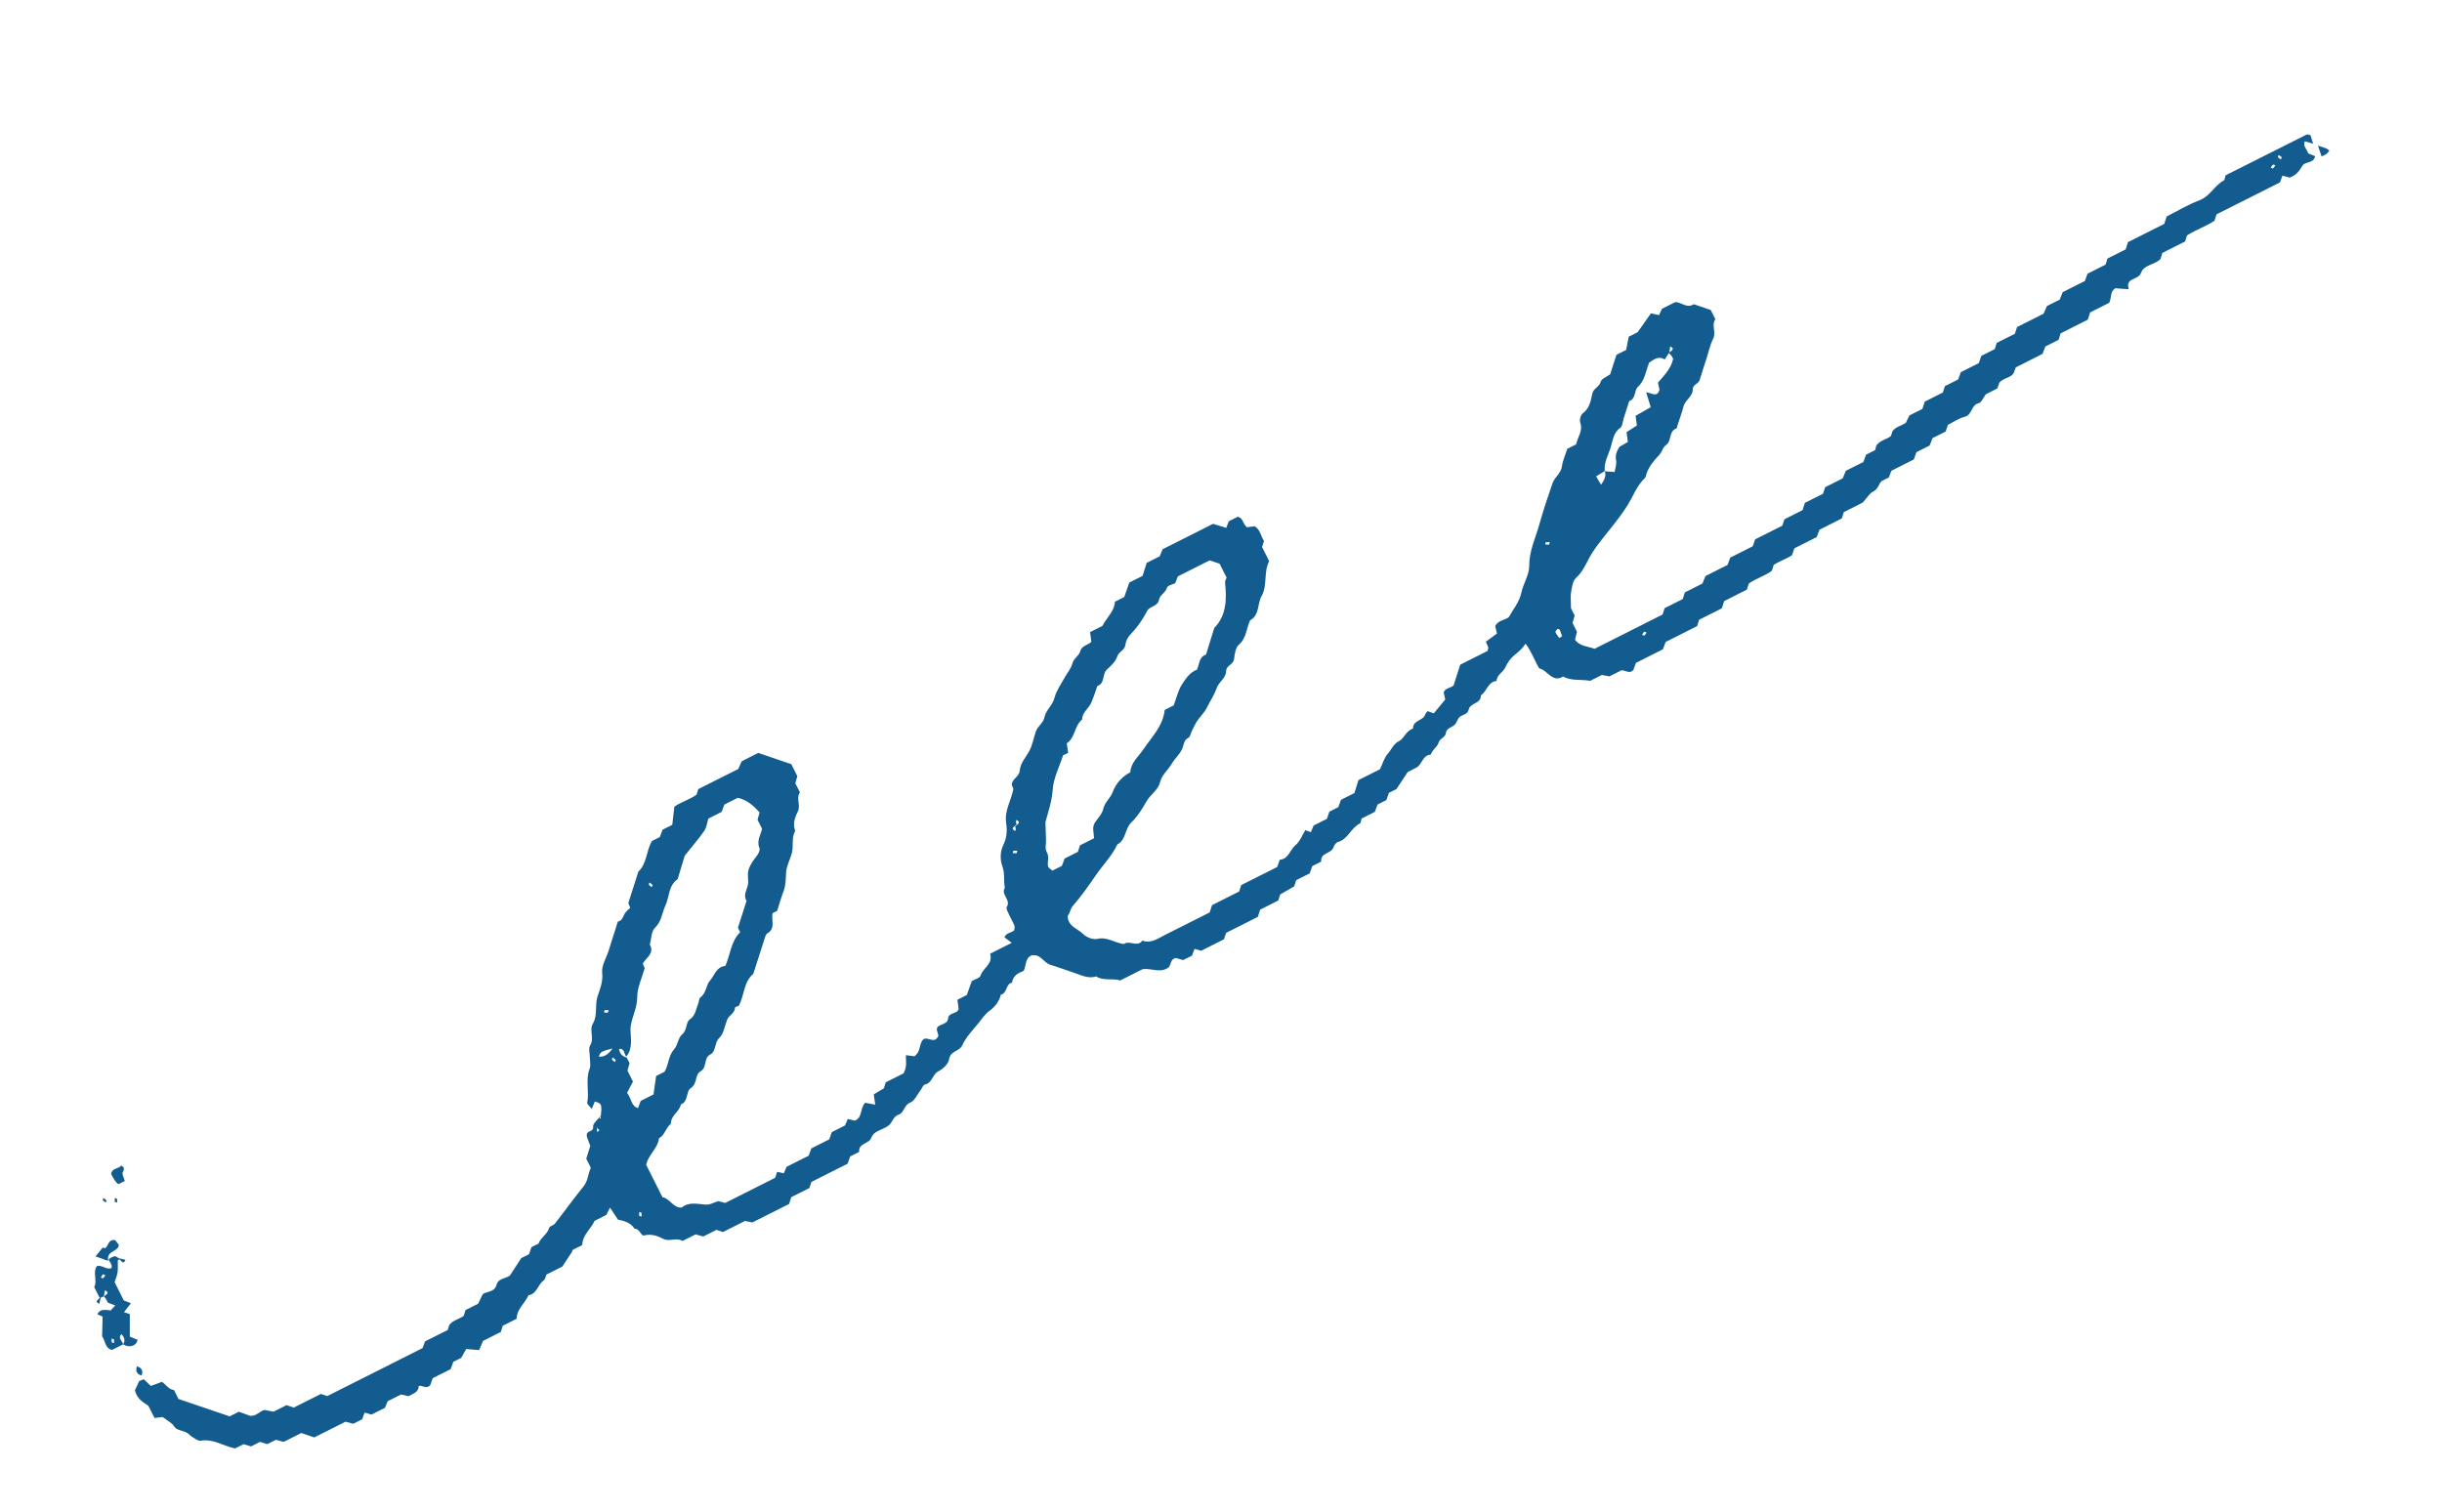 <?xml version="1.0" encoding="UTF-8"?> <svg xmlns="http://www.w3.org/2000/svg" width="457" height="283" viewBox="0 0 457 283" fill="none"> <g clip-path="url(#clip0_303_1003)"> <path d="M112.396 209.42C112.667 206.585 112.676 206.557 111.309 206.152C111.143 206.561 110.976 206.97 110.755 207.547C110.401 207.074 109.842 206.658 109.887 206.379C110.328 204.296 109.532 202.114 110.335 200.058C110.593 199.416 110.386 198.589 110.384 197.846C110.382 197.103 110.101 196.174 110.443 195.653C111.267 194.331 110.212 192.837 110.962 191.553C111.868 190.026 111.296 188.197 111.803 186.569C112.263 185.127 112.882 183.769 112.692 182.05C112.539 180.731 113.456 179.316 113.889 177.958C114.46 176.135 115.049 174.302 115.621 172.479C116.354 172.319 116.548 171.779 116.816 171.156C117.028 170.654 117.585 170.28 117.946 169.889C117.796 169.499 117.675 169.211 117.581 169.026C118.226 166.979 118.862 165.007 119.461 163.147C121.073 161.591 120.928 159.314 121.973 157.415L123.476 156.658C123.661 156.193 123.818 155.765 123.993 155.282L125.812 154.366C125.921 153.427 126.048 152.386 126.202 150.982C127.259 150.17 128.959 149.71 130.35 148.731C130.451 148.424 130.553 148.117 130.682 147.68L138.162 143.914C138.365 143.439 138.559 143.039 138.808 142.471L141.908 140.911C143.898 141.584 145.843 142.257 148.084 143.013L149.215 145.258C149.096 145.668 148.976 146.123 148.838 146.588L149.698 148.296C148.911 149.413 149.918 150.721 149.289 151.922C148.735 152.992 148.329 154.22 148.816 155.51C148.076 156.767 148.536 158.234 148.205 159.564C147.901 160.81 147.208 161.974 147.118 163.228C147.038 164.455 147.078 165.645 146.626 166.826C146.174 168.008 145.825 169.254 145.438 170.473C145.159 170.613 144.881 170.753 144.584 170.903C144.29 172.167 145.196 173.735 143.637 174.66C143.396 174.781 143.248 175.135 143.174 175.404C142.437 177.683 141.7 179.962 140.972 182.26C139.155 183.78 139.32 186.233 138.275 188.224C138.089 188.318 137.569 188.44 137.551 188.589C137.508 189.658 136.421 189.995 136.08 190.842C135.618 192.005 135.446 193.464 134.621 194.229C133.629 195.17 134.098 196.749 132.864 197.393C131.648 198.029 132.378 199.802 131.07 200.53C130.003 201.137 130.556 202.836 129.266 203.649C128.329 204.237 128.883 206.168 127.425 206.693C127.15 208.087 125.526 208.742 125.549 210.313C124.593 211.05 124.43 212.435 123.316 213.042C123.108 214.985 121.28 216.115 120.932 218.011L123.969 224.044C125.355 224.3 125.964 226.064 127.562 226.004C128.851 224.913 130.469 225.308 131.882 225.434C132.96 225.543 133.637 224.993 134.445 224.795C134.929 224.924 135.385 225.044 135.71 225.136L145.065 220.426C145.175 220.045 145.277 219.738 145.433 219.31C145.824 219.392 146.215 219.475 146.689 219.585C146.837 219.231 146.993 218.85 147.197 218.375L151.354 216.282C151.52 215.826 151.686 215.37 151.834 214.924L155.193 213.233C155.359 212.777 155.507 212.33 155.673 211.874L158.141 210.632C158.326 210.166 158.501 209.776 158.649 209.422C159.179 209.551 159.626 209.652 159.97 209.734C161.464 209.145 160.911 207.399 161.912 206.383C162.526 206.493 163.102 206.622 163.79 206.741C163.714 206.174 163.629 205.589 163.515 204.808C164.091 204.472 164.731 204.08 165.399 203.697L165.758 202.562L169.081 200.89C169.811 199.614 169.502 198.537 169.527 197.478C170.094 197.541 170.652 197.633 171.116 197.678C172.267 196.912 171.993 195.584 172.623 194.709C173.428 193.629 174.847 195.66 175.622 193.827C175.585 193.706 175.481 193.27 175.303 192.638C175.393 191.523 177.29 191.964 177.426 190.616C177.525 189.426 179.106 189.84 179.4 188.854C179.315 188.269 179.248 187.674 179.172 187.107L180.936 186.22C181.249 185.317 181.563 184.415 181.858 183.615C182.47 183.26 183.343 183.053 183.491 182.607C183.951 181.118 185.901 180.416 185.282 178.494L189.347 176.448C188.751 176.003 188.369 175.707 187.969 175.42C188.291 174.536 189.268 174.626 189.814 174.095C189.832 173.807 189.933 173.453 189.83 173.203C189.596 172.599 189.251 172.052 188.98 171.467C188.737 170.892 188.205 170.066 188.399 169.759C189.278 168.409 187.212 167.402 188.055 166.163C187.763 164.844 188.103 163.533 187.588 162.141C187.167 160.98 187.116 159.447 187.763 158.144C188.401 156.869 188.517 155.437 188.3 154.081C187.922 151.712 189.236 149.841 189.648 147.656C189.564 147.442 189.461 147.145 189.339 146.857C189.42 145.723 190.757 145.376 190.847 144.167C190.964 142.736 192.011 141.72 192.639 140.519C193.222 139.412 193.441 138.092 193.856 136.882C194.207 135.868 195.246 135.345 195.475 134.183C195.759 132.853 197.002 131.994 197.352 130.562C197.683 129.279 198.516 128.115 199.172 126.924C199.662 126.002 200.431 125.173 200.68 124.187C200.937 123.173 201.902 122.78 202.132 121.943C202.436 120.79 203.533 120.796 204.237 120.116C204.161 119.596 204.094 119.001 204 118.304L206.301 117.146C207.152 115.508 208.552 114.407 208.649 112.613L210.394 111.735C210.707 110.833 211.021 109.93 211.334 109.028L213.821 107.776L214.595 105.339L217.027 104.115C217.211 103.649 217.396 103.231 217.618 102.7L226.935 98.009C227.735 98.258 228.619 98.534 229.493 98.792C229.668 98.355 229.816 97.908 229.945 97.564L231.653 96.704C232.685 96.952 232.521 98.012 233.368 98.679C233.675 98.641 234.241 98.565 234.808 98.489C235.841 99.109 235.947 100.335 236.544 101.245C236.443 101.552 236.342 101.858 236.185 102.379L237.512 105.015C236.421 107.193 237.227 109.579 236.099 111.543C235.276 113.004 235.756 115.112 233.946 116.093C233.244 117.61 233.277 119.432 231.831 120.672C231.219 121.212 231.055 122.412 230.946 123.35C230.809 124.42 229.481 124.507 229.465 125.585C229.441 126.923 228.132 127.559 227.708 128.75C227.256 130.024 226.488 131.179 225.887 132.388C225.361 133.468 224.424 134.242 223.823 135.266C223.527 135.787 223.278 136.355 223.01 136.885C222.797 137.295 222.734 137.908 222.4 138.076C221.731 138.413 221.584 138.999 221.437 139.585C221.079 140.952 219.947 141.801 219.272 142.955C218.597 144.109 217.465 144.958 217.116 146.344C216.748 147.878 215.292 148.681 214.58 149.947C213.766 151.381 212.868 152.833 211.747 153.886C210.458 155.116 210.761 157.197 209.109 158.029C208.084 160.197 206.379 161.893 205.055 163.839C203.722 165.767 202.361 167.731 200.824 169.483C200.249 170.144 200.261 170.906 199.807 171.391C199.831 173.426 201.7 173.765 202.716 174.812C203.303 175.424 204.568 175.904 205.357 175.715C207.224 175.264 208.64 176.506 210.332 176.677C211.352 175.885 212.843 177.368 213.778 176.036C215.481 176.645 216.742 175.591 218.106 174.927C220.918 173.535 223.73 172.096 226.384 170.76L226.817 169.402L231.903 166.841L232.281 165.65L239.018 162.258C239.184 161.802 239.35 161.347 239.498 160.9C241.142 160.793 241.379 159.045 242.418 158.197C243.261 157.516 243.686 156.325 244.278 155.376C244.641 155.496 244.947 155.597 245.32 155.735C245.477 155.354 245.643 154.945 245.837 154.498L248.305 153.255C248.471 152.799 248.637 152.343 248.785 151.897L250.455 151.056C250.621 150.6 250.769 150.154 250.953 149.688L253.459 148.427L254.233 145.99L258.242 143.971C258.769 142.892 259.063 141.767 259.739 141.03C260.425 140.266 260.71 139.262 261.824 138.701C262.771 138.225 263.147 136.709 264.438 136.361C264.369 134.745 266.367 134.925 266.726 133.697C266.8 133.474 267.013 133.297 267.143 133.092L268.324 133.498C268.991 132.697 269.723 131.793 270.464 130.908C270.36 130.472 270.276 130.026 270.172 129.589C270.476 128.715 271.452 128.805 272.027 128.283C272.414 127.065 272.801 125.846 273.262 124.404L278.385 121.825C278.458 121.462 278.541 121.304 278.513 121.156C278.428 120.849 278.27 120.58 278.055 120.107C278.732 119.603 279.446 119.081 280.141 118.568C280.028 118.066 279.925 117.629 279.812 117.174C280.357 116.086 281.621 116.054 282.335 115.532C283.232 113.94 284.335 112.664 284.711 110.916C285.078 109.195 286.189 107.566 286.184 105.893C286.167 103.087 287.35 100.723 288.068 98.174C288.795 95.552 289.661 92.975 290.556 90.407C290.961 89.272 292.13 88.591 292.313 87.243C292.458 86.146 292.957 85.104 293.307 83.997L294.959 83.165C295.225 81.798 296.281 80.661 295.729 79.102C295.551 78.61 295.808 77.642 296.216 77.344C297.487 76.402 297.706 74.989 297.99 73.659C298.22 72.636 299.288 72.447 299.555 71.452C299.702 70.866 300.677 70.538 301.335 70.044L302.505 66.407L304.324 65.491C304.48 64.691 304.654 63.743 304.801 63.017L306.471 62.176C307.406 60.845 308.165 59.765 308.952 58.647C309.473 58.757 309.919 58.858 310.486 58.968C310.625 58.643 310.791 58.28 311.013 57.796L313.519 56.534C314.615 56.541 315.706 57.783 316.977 56.934L320.149 58.012C320.439 58.588 320.728 59.163 321.018 59.738C320.231 60.856 321.211 62.154 320.61 63.364C319.991 64.63 319.697 66.08 319.246 67.448C318.859 68.666 318.444 69.875 318.085 71.103C317.873 71.884 316.767 71.906 316.78 72.9C316.783 74.248 315.363 74.847 315.05 76.074C314.738 77.302 314.277 78.511 313.89 79.73C313.844 79.869 313.835 80.129 313.742 80.176C312.257 80.692 312.838 82.539 311.873 83.211C311.15 83.715 311.096 84.486 310.587 85.045C309.484 86.275 308.354 87.496 307.977 89.198C307.922 89.458 307.625 89.654 307.431 89.868C306.208 91.228 305.581 92.94 304.646 94.457C303.647 96.077 302.452 97.586 301.258 99.095C300.156 100.464 299.035 101.843 298.072 103.304C297.017 104.906 296.437 106.803 294.935 108.164C294.324 108.705 294.178 109.895 294.013 110.816C293.867 111.68 294 112.591 293.994 113.827L294.685 115.2C294.547 115.665 294.428 116.121 294.29 116.586L295.121 118.238C294.983 118.749 294.882 119.196 294.754 119.726C295.687 121.024 297.229 120.946 298.401 121.426L311.134 115.015C311.254 114.652 311.355 114.345 311.512 113.825L314.909 112.114L315.305 110.868L318.59 109.214C318.775 108.749 318.959 108.33 319.162 107.809L323.302 105.725C323.486 105.26 323.643 104.832 323.818 104.348L328.013 102.236C328.114 101.929 328.216 101.623 328.326 101.334C328.391 101.185 328.4 100.971 328.511 100.915C330.2 100.065 331.889 99.215 333.56 98.374C333.661 98.02 333.762 97.713 333.937 97.183L337.334 95.473L337.767 94.115L341.164 92.405C341.339 91.874 341.44 91.568 341.569 91.177L344.855 89.523C345.039 89.058 345.214 88.62 345.427 88.118L348.712 86.464C348.878 86.008 349.044 85.552 349.229 85.087L350.918 84.237C350.982 83.948 351.065 83.651 351.138 83.381C351.823 82.385 353.022 82.27 353.875 81.608C353.976 81.301 354.078 80.994 354.161 80.696C354.753 79.886 355.729 79.744 356.656 79.137C356.786 78.886 356.97 78.467 357.331 77.751L359.762 76.526C359.937 75.996 360.039 75.689 360.195 75.168L363.592 73.458C363.767 72.928 363.869 72.621 363.97 72.268L366.457 71.016C366.623 70.56 366.789 70.104 366.955 69.648L370.315 67.957C370.481 67.501 370.628 67.054 370.794 66.599L373.3 65.337C373.41 65.002 373.512 64.695 373.668 64.174L377.065 62.464C377.24 61.934 377.341 61.627 377.48 61.208L382.435 58.713C382.639 58.239 382.823 57.82 383.063 57.28L385.458 56.075C385.642 55.61 385.818 55.172 386.011 54.679L390.169 52.586C390.335 52.13 390.501 51.674 390.667 51.219L394.045 49.518C394.128 49.22 394.229 48.913 394.386 48.392L397.801 46.673L398.234 45.315L405.028 41.895C405.203 41.364 405.304 41.057 405.47 40.509C407.419 39.528 409.451 38.295 411.642 37.471C413.61 36.713 414.413 34.703 416.157 33.779C416.361 33.676 416.369 33.183 416.489 32.82C421.519 30.288 426.605 27.727 431.691 25.167C431.802 25.111 431.988 25.203 432.379 25.286C432.519 25.704 432.669 26.233 432.885 26.892C432.206 26.699 431.769 26.57 431.332 26.441C430.916 27.372 431.754 27.927 431.961 28.707C432.37 28.873 432.807 29.049 433.244 29.224C433.016 30.665 431.342 30.112 430.806 31.127C430.288 32.039 429.649 32.849 428.469 33.233C428.088 33.123 427.632 33.003 427.149 32.874C427.001 33.275 426.844 33.703 426.669 34.14C422.734 36.121 418.762 38.121 414.809 40.111C414.707 40.418 414.606 40.725 414.431 41.302C412.947 42.328 410.988 42.965 409.281 44.057C409.179 44.364 409.078 44.672 408.921 45.192L404.671 47.332C404.496 47.862 404.394 48.169 404.312 48.467C403.283 49.613 401.248 49.451 400.657 51.098C400.15 52.493 397.648 51.915 398.389 54.125C397.236 54.053 396.493 54.009 395.879 53.946C394.784 54.59 395.234 55.806 394.697 56.681L391.152 58.466L390.719 59.824L385.633 62.385L385.246 63.603L382.778 64.846C382.593 65.311 382.436 65.739 382.243 66.232L377.231 68.755C377.111 69.072 377.01 69.379 376.862 69.779C376.326 70.747 375.006 70.667 374.172 71.598C374.089 71.849 373.914 72.287 373.776 72.705L371.641 73.78C371.197 74.376 370.818 75.334 370.28 75.466C368.84 75.795 369.115 77.634 367.712 77.992C366.533 78.283 365.475 79.048 364.529 79.524C364.345 80.082 364.243 80.389 364.123 80.752L361.655 81.995C361.47 82.46 361.313 82.888 361.12 83.381L358.651 84.624C358.485 85.08 358.319 85.536 358.153 85.992L353.958 88.104C353.774 88.569 353.626 89.015 353.478 89.369C352.866 89.724 352.077 89.912 351.846 90.377C351.485 91.094 351.189 91.708 350.401 92.082C349.918 92.325 349.613 92.92 348.584 94.066L345.058 95.842L344.68 97.032L340.504 99.135C340.319 99.6 340.163 100.028 339.987 100.512L335.811 102.614C335.691 102.931 335.59 103.238 335.35 103.917C334.469 104.523 333.132 104.964 331.944 105.701L331.594 106.808C330.361 107.778 328.652 108.22 327.27 109.218C327.169 109.525 327.067 109.832 326.911 110.353L322.66 112.493L322.227 113.851L317.977 115.991C317.802 116.521 317.7 116.828 317.599 117.181L311.715 120.144C311.549 120.599 311.374 121.037 311.199 121.52L306.15 124.062C305.984 124.518 305.818 124.974 305.661 125.402C304.939 126.184 304.184 125.424 303.45 125.445C302.744 125.8 302.039 126.155 301.185 126.585C300.878 126.53 300.441 126.448 299.772 126.32L297.6 127.413C295.815 127.102 294.097 127.478 292.524 126.618C290.492 127.851 289.612 125.409 288.059 125.097C287.153 123.622 286.628 121.932 285.5 120.476C284.852 121.454 284.091 122.069 283.312 122.694C282.719 123.179 282.099 124.027 281.766 124.799C281.351 125.822 280.116 126.235 280.073 127.443C278.428 127.596 278.275 129.418 277.125 130.137C277.195 131.754 275.112 131.499 274.846 132.82C274.654 133.777 273.641 133.706 273.112 134.228C272.714 134.638 272.586 135.354 272.159 135.708C271.584 136.184 270.692 136.26 270.565 137.255C270.456 138.055 269.452 138.141 269.204 139.034C268.983 139.797 268.018 140.329 267.751 141.231C266.236 141.319 266.157 143.011 265.137 143.618C264.599 143.935 264.005 144.188 263.466 144.459C262.809 145.464 262.143 146.451 261.338 147.671L259.927 148.381C259.761 148.837 259.595 149.293 259.448 149.739L257.796 150.571C257.63 151.027 257.464 151.483 257.298 151.938L254.81 153.191C254.709 153.544 254.692 154.018 254.488 154.121C252.817 154.915 252.293 157.064 250.39 157.58C250.046 157.683 249.685 158.167 249.556 158.558C249.169 159.823 247.059 159.513 247.259 161.25L245.588 162.091C245.422 162.547 245.256 163.003 245.09 163.459L242.566 164.73C242.464 165.037 242.363 165.344 242.197 165.892C241.436 166.322 240.499 166.864 239.581 167.396C239.479 167.703 239.378 168.01 239.221 168.531L235.825 170.241C235.65 170.771 235.548 171.078 235.392 171.599L229.452 174.589C229.277 175.119 229.176 175.426 229.056 175.789L224.787 177.939C224.433 177.837 223.996 177.708 223.541 177.589C223.393 177.989 223.218 178.426 223.079 178.845L221.409 179.686C220.925 179.557 220.479 179.41 220.097 179.299C218.973 179.423 219.218 180.556 218.68 181.059C217.159 182.197 215.447 181.152 213.839 181.38L209.663 183.482C208.138 183.04 206.522 183.621 205.126 182.742C203.687 183.211 202.412 182.526 201.1 182.093C199.593 181.596 198.095 181.024 196.561 180.563C195.268 180.167 194.659 178.357 192.95 178.845C191.781 179.433 192.073 180.752 191.573 181.701C190.543 182.104 189.578 182.59 189.395 183.891C188.179 184.155 188.518 185.892 187.301 186.156C187.017 187.392 186.174 188.445 185.321 189.061C184.393 189.714 183.856 190.542 183.217 191.353C182.115 192.722 180.818 194.026 180.097 195.599C179.534 196.837 177.87 196.627 177.623 198.217C177.495 199.073 176.504 200.061 175.641 200.472C174.471 201.061 174.485 202.705 173.064 202.979C172.748 203.045 172.555 203.677 172.286 204.022C171.647 204.832 171.177 206.023 170.341 206.351C169.153 206.809 169.213 208.268 168.191 208.596C167.151 208.934 167.052 209.984 166.403 210.544C165.708 211.15 164.714 211.394 163.916 211.889C163.564 212.113 163.202 212.504 163.073 212.895C162.677 214.141 160.613 213.877 160.794 215.578L159.105 216.428C158.939 216.884 158.773 217.34 158.626 217.786L151.851 221.197L151.473 222.341L148.077 224.051L147.671 225.326L140.804 228.783C140.646 228.746 140.181 228.655 139.427 228.499L135.288 230.583C134.758 230.408 134.451 230.306 134.079 230.168L131.61 231.411C131.127 231.282 130.69 231.153 130.178 231.015L127.71 232.258C126.564 231.508 125.303 232.469 124.103 231.84C123.032 231.286 121.87 230.871 120.532 231.218C119.956 231.369 119.711 229.91 118.763 229.969C118.016 228.809 116.807 228.487 115.645 228.258C115.178 227.562 114.758 226.913 114.161 226.004C113.912 226.525 113.745 226.841 113.477 227.372L111.287 228.475C110.483 230.112 108.999 231.185 108.967 233.016L108.057 233.474C107.779 233.614 107.473 233.745 107.204 233.904C107.092 233.96 107.102 234.211 107.019 234.323C106.454 235.189 105.871 236.064 105.242 237.032L102.254 238.537C102.124 238.834 102.061 239.401 101.755 239.625C100.651 240.39 100.498 242.166 98.9 242.412C98.245 243.929 96.705 244.983 96.691 246.804L94.093 248.113L93.724 249.275L90.402 250.948C90.106 251.655 89.922 252.074 89.663 252.67C88.938 252.616 88.204 252.543 87.237 252.472C86.987 252.9 86.71 253.412 86.322 254.119L84.837 254.867C84.671 255.323 84.505 255.779 84.339 256.234L80.979 257.926C80.813 258.382 80.666 258.828 80.518 259.228C79.823 260.02 79.068 259.26 78.372 259.355C78.356 260.572 77.335 260.808 76.444 261.303C76.072 261.211 75.626 261.11 75.049 260.981L72.543 262.243C72.414 262.54 72.257 262.968 72.045 263.471L69.521 264.742C69.139 264.631 68.674 264.493 68.237 264.364C68.08 264.792 67.933 265.239 67.776 265.62L66.105 266.461C65.594 266.323 65.138 266.204 64.654 266.075L58.808 269.018L56.389 268.189L53.085 269.852C52.602 269.723 52.146 269.604 51.635 269.466L50.02 270.279C49.555 270.141 49.09 270.003 48.643 269.855L46.973 270.696C46.508 270.558 46.042 270.42 45.578 270.282L44 271.076C41.778 270.636 39.896 269.21 37.574 269.635C37.082 269.72 36.448 269.201 35.918 268.887C35.545 268.655 35.256 268.266 34.856 268.072C34.279 267.804 33.61 267.722 33.061 267.417C32.698 267.204 32.483 266.731 32.147 266.434C31.7 266.055 31.197 265.749 30.434 265.203C30.211 265.222 29.625 265.308 28.919 265.384L27.779 263.119C26.718 262.351 25.694 261.889 25.244 260.208C25.382 259.929 25.705 259.231 26.047 258.478C26.251 258.375 26.549 258.272 26.92 258.131C27.32 258.511 27.758 258.919 28.224 259.382C28.911 259.129 29.617 258.867 30.304 258.614C31.077 259.133 31.553 260.033 32.566 260.151L33.407 261.821L42.98 265.075L44.706 264.206C45.422 264.474 46.185 264.741 46.762 264.963C47.98 265.117 48.553 264.084 49.519 263.877C49.956 263.96 50.411 264.033 51.192 264.198L53.624 262.974L54.973 263.434L60.058 260.874C60.589 261.049 60.896 261.15 61.24 261.28L79.077 252.299C79.215 251.927 79.372 251.499 79.557 251.034L83.807 248.894C83.871 248.606 83.973 248.299 84.046 248.029C84.731 247.033 85.93 246.918 86.783 246.256C86.884 245.949 86.986 245.642 87.124 245.177L89.481 243.99C89.712 243.525 89.906 243.125 90.276 242.334C90.729 241.617 92.505 242.002 92.91 240.495C93.25 239.184 94.663 239.31 95.433 238.713C96.127 237.643 96.775 236.665 97.543 235.464L98.99 234.735C99.156 234.279 99.304 233.833 99.461 233.405L100.779 232.742C101.184 231.607 102.41 231.036 102.769 229.809C102.87 229.455 103.567 229.36 103.835 229.016C105.65 226.706 107.354 224.313 109.206 222.031C110.058 220.997 110.027 219.687 110.572 218.551L109.712 216.844L110.467 214.462C110.233 213.813 109.962 213.088 109.85 212.819C109.511 211.361 111.158 212.044 110.996 210.846C110.93 210.298 111.774 209.663 112.19 209.058C112.598 208.481 113.033 207.913 112.182 209.225C111.436 211.672 111.716 212.368 112.169 211.419C111.844 211.327 111.499 211.244 112.182 209.225L112.396 209.42ZM189.919 154.709C190.475 154.196 191.171 153.915 190.213 153.444C190.13 153.788 190.056 154.104 190.298 154.261C189.742 154.774 189.046 155.055 190.005 155.526C190.087 155.182 190.161 154.866 189.919 154.709ZM312.485 65.803C312.17 66.287 311.856 66.771 311.55 67.274C310.405 66.571 309.534 67.242 308.634 67.858C307.988 69.393 307.872 71.15 306.509 72.418C305.795 73.079 306.181 74.63 304.89 75.071L303.867 78.261C303.683 78.866 303.658 79.74 303.25 80.038C301.942 80.952 301.834 82.403 301.438 83.695C300.996 85.174 300.126 86.543 300.317 88.169C299.816 88.467 299.352 88.748 298.693 89.149C299.039 89.743 299.309 90.188 299.627 90.726C300.238 89.814 300.626 89.106 300.335 88.206C300.912 88.241 301.488 88.277 302.167 88.331C302.276 87.624 302.581 86.843 302.43 86.127C302.232 85.087 302.63 84.352 303.055 83.626C303.63 83.29 304.178 82.991 304.642 82.711C304.537 81.995 304.48 81.419 304.395 80.88C305.091 80.414 305.721 80.003 306.324 79.63C306.239 78.952 306.154 78.367 306.087 77.818C307.099 77.239 308.026 76.726 308.926 76.203C308.626 75.191 308.354 74.327 308.064 73.426C309.077 73.498 310.111 74.489 310.562 72.936C310.459 72.5 310.374 72.054 310.271 71.617C311.429 70.267 312.717 68.99 313.121 67.158C312.906 66.731 312.691 66.304 312.281 66.091C312.837 65.579 313.534 65.298 312.575 64.827C312.492 65.171 312.419 65.487 312.466 65.859L312.485 65.803ZM117.177 197.706C116.749 197.224 116.913 196.164 115.845 196.307C115.983 197.199 116.462 197.733 117.28 197.911L117.822 198.987C117.684 199.452 117.565 199.908 117.426 200.373L118.454 202.415C118.131 203.02 117.696 203.866 117.354 204.527C118.222 205.649 118.105 207.034 119.397 207.384C119.563 206.928 119.72 206.5 119.905 206.035L122.299 204.83C122.427 203.974 122.618 202.552 122.791 201.371L124.369 200.577C125.137 199.283 125.058 197.601 126.16 196.371C126.846 195.607 126.907 194.204 127.649 193.598C128.65 192.768 128.312 191.31 129.091 190.778C130.186 190.04 130.192 188.944 130.617 187.985C130.811 187.539 130.781 186.879 131.087 186.655C132.191 185.844 132.121 184.366 132.863 183.528C133.724 182.559 134.063 180.922 135.736 180.778C136.687 178.694 136.755 176.194 138.516 174.469L138.095 173.634C138.639 171.941 139.173 170.276 139.708 168.611C139.026 167.489 139.813 166.511 139.987 165.469C140.124 164.586 139.787 163.732 140.091 162.765C140.432 161.686 141.071 160.922 141.71 160.065C141.969 159.702 142.274 159.06 142.134 158.735C141.545 157.38 142.35 156.299 142.616 155.118L141.766 153.429C141.895 152.946 142.024 152.509 142.143 152.053C141.006 150.764 139.757 149.671 138.065 149.313L135.559 150.575C135.384 151.059 135.209 151.496 135.043 151.952L132.574 153.195C132.307 154.004 132.235 154.878 131.8 155.492C130.809 156.945 129.633 158.258 128.142 160.149C127.829 161.191 127.322 162.865 126.816 164.539C125.063 165.724 125.301 167.861 124.506 169.518C123.869 170.886 123.827 172.466 122.547 173.668C121.871 174.311 121.903 175.714 121.617 176.765C122.533 178.491 120.899 179.221 120.298 180.338C120.42 180.625 120.542 180.913 120.645 181.21C120.138 183.024 119.242 184.848 119.247 186.66C119.244 188.825 118.105 190.539 117.981 192.556C118.014 194.284 118.483 196.095 117.252 197.669L117.177 197.706ZM198.934 141.375C198.261 143.506 197.152 145.6 197.009 147.765C196.848 150.173 196.036 152.303 195.641 153.875C195.701 155.427 195.732 156.319 195.753 157.192C195.773 157.927 195.534 158.838 195.861 159.395C196.43 160.341 195.977 161.197 196.119 162.08C196.176 162.423 196.688 162.701 196.949 162.942L198.712 162.054C198.906 161.561 199.081 161.124 199.247 160.668L201.716 159.425L202.103 158.206L204.738 156.879C204.708 155.801 204.333 154.873 204.87 153.998C205.425 153.114 206.232 152.452 206.489 151.299C206.764 150.136 207.822 149.371 208.264 148.171C208.799 146.692 209.948 145.369 211.526 144.528C211.614 142.762 212.995 141.671 213.921 140.321C215.513 137.937 217.654 135.906 217.961 132.866L219.651 132.015C220.167 130.639 220.479 129.179 221.229 128.033C221.941 126.953 222.728 125.79 223.991 125.34C224.499 124.316 224.3 122.997 225.702 122.501C226.199 120.901 226.706 119.227 227.231 117.543C229.576 115.13 229.567 112.109 229.261 109.006C229.233 108.718 229.445 108.402 229.547 108.095L228.239 105.496C227.652 105.303 227.039 105.1 226.369 104.879L220.429 107.869C220.3 108.213 220.143 108.641 219.931 109.143C219.43 109.396 218.51 109.556 218.4 109.984C218.114 110.942 217.065 111.354 216.91 112.2C216.672 113.576 215.203 113.339 214.658 114.381C213.863 115.945 212.817 117.425 211.593 118.692C210.982 119.326 210.696 120.005 210.605 120.702C210.459 121.753 209.344 121.942 209.049 122.928C208.764 123.839 207.902 124.622 207.151 125.303C206.215 126.17 206.833 127.906 205.356 128.393C204.997 129.435 204.665 130.486 204.222 131.501C203.751 132.598 202.517 133.29 202.511 134.665C201.046 135.821 201.229 138.079 199.634 139.115C199.728 139.766 199.814 140.351 199.899 140.89L198.952 141.366L198.934 141.375ZM114.636 196.217C112.426 196.818 112.426 196.818 112.057 197.748C113.033 197.839 113.775 197.418 114.636 196.217ZM291.816 119.39C292.002 119.297 292.159 119.194 292.336 119.082C292.195 118.664 292.082 118.256 291.886 117.866C291.839 117.773 291.533 117.672 291.468 117.728C291.291 117.886 291.023 118.184 291.088 118.314C291.257 118.695 291.546 119.038 291.798 119.4L291.816 119.39ZM119.602 227.522C119.769 227.578 119.909 227.624 120.058 227.688C120.057 227.456 120.094 227.205 120.028 226.982C119.991 226.908 119.767 226.881 119.628 226.834C119.629 227.067 119.611 227.308 119.611 227.541L119.602 227.522ZM121.548 165.167C121.502 165.307 121.372 165.512 121.428 165.577C121.568 165.762 121.792 165.882 121.978 166.021C122.024 165.882 122.154 165.677 122.098 165.612C121.958 165.426 121.734 165.306 121.548 165.167ZM427.009 29.409C426.823 29.27 426.618 29.14 426.432 29.001C426.386 29.141 426.256 29.346 426.312 29.41C426.452 29.596 426.675 29.716 426.862 29.855C426.908 29.715 426.954 29.576 427 29.39L427.009 29.409ZM425.805 30.945C425.666 30.899 425.461 30.77 425.387 30.807C425.201 30.947 425.081 31.17 424.951 31.375C425.091 31.421 425.296 31.551 425.37 31.513C425.555 31.373 425.676 31.15 425.805 30.945ZM113.753 189.519C113.809 189.352 113.855 189.212 113.891 189.054C113.659 189.055 113.408 189.018 113.176 189.065C113.102 189.103 113.074 189.326 113.038 189.484C113.279 189.502 113.512 189.501 113.735 189.528L113.753 189.519ZM289.89 101.933C289.946 101.766 289.992 101.626 290.029 101.468C289.796 101.469 289.545 101.432 289.313 101.479C289.239 101.517 289.211 101.74 289.175 101.898C289.416 101.916 289.649 101.915 289.872 101.942L289.89 101.933ZM190.239 159.689C190.294 159.522 190.341 159.382 190.377 159.224C190.145 159.225 189.894 159.188 189.662 159.235C189.587 159.273 189.56 159.496 189.523 159.654C189.765 159.672 189.997 159.671 190.221 159.698L190.239 159.689ZM114.65 197.909C114.604 198.048 114.474 198.253 114.53 198.318C114.67 198.503 114.894 198.623 115.08 198.762C115.126 198.623 115.256 198.418 115.2 198.353C115.06 198.168 114.836 198.047 114.65 197.909ZM307.677 118.222C307.538 118.408 307.408 118.613 307.297 118.808C307.437 118.854 307.642 118.984 307.716 118.946C307.901 118.807 308.022 118.583 308.151 118.378C308.012 118.332 307.872 118.286 307.695 118.212L307.677 118.222Z" fill="#135C90"></path> <path d="M18.681 242.969L17.634 240.89C18.263 239.643 17.302 238.196 18.107 236.977C19.072 236.63 19.865 237.697 20.849 237.341C21.108 236.652 20.493 236.217 20.324 235.651C20.714 235.455 21.085 235.128 21.475 235.118C21.791 235.098 22.136 235.46 22.453 235.673C22.304 235.748 22.053 235.804 22.044 235.878C22.018 236.613 22.095 237.365 22.004 238.109C21.922 238.732 21.635 239.318 21.442 239.951L23.171 243.384C23.58 243.55 24.008 243.707 24.501 243.901C24.066 244.469 23.64 245.009 23.205 245.577C23.596 245.707 23.902 245.808 24.293 245.937C24.297 247.331 24.301 248.771 24.296 250.147C24.882 250.387 25.319 250.562 25.738 250.747C25.592 251.89 24.19 252.34 23.045 251.591C23.452 250.952 23.342 250.317 22.714 249.687C21.964 250.46 22.932 250.95 23.045 251.591C22.358 251.937 21.653 252.292 20.948 252.647C19.627 252.334 19.735 250.931 19.11 250.105C19.143 248.925 19.177 247.745 19.202 246.406C18.96 246.296 18.597 246.129 18.215 245.972C18.668 245.163 19.151 245.013 20.695 245.259C20.954 244.989 21.26 244.672 21.575 244.327C21.054 244.124 20.626 243.968 20.189 243.792C19.974 243.365 19.759 242.938 19.461 242.623C19.924 242.204 20.611 241.951 19.653 241.48C19.57 241.824 19.497 242.14 19.461 242.623C19.266 242.652 18.987 242.792 18.709 242.932L18.681 242.969ZM19.245 238.498C19.106 238.684 18.976 238.889 18.865 239.084C19.005 239.13 19.21 239.26 19.284 239.222C19.469 239.082 19.59 238.859 19.719 238.654L19.263 238.488L19.245 238.498ZM21.351 250.675C21.183 250.62 21.044 250.574 20.895 250.509C20.896 250.742 20.859 250.993 20.925 251.216C20.962 251.29 21.185 251.317 21.325 251.363C21.324 251.131 21.342 250.889 21.342 250.657L21.351 250.675Z" fill="#135C90"></path> <path d="M20.232 235.976C19.32 235.644 18.725 235.431 17.879 235.136C18.323 234.587 18.768 234.037 19.231 233.478C19.035 233.414 19.343 233.515 19.631 233.626C20.336 233.271 20.146 231.877 21.56 232.097C21.746 232.328 22.017 232.681 22.231 232.968C22.189 234.362 19.864 233.951 20.241 235.994L20.232 235.976Z" fill="#135C90"></path> <path d="M23.378 221.014L22.191 221.612C21.831 221.483 21.367 220.855 20.8 219.729C20.964 218.483 22.239 218.842 22.664 218.116C23.772 218.745 22.779 219.268 22.929 219.751C23.051 220.178 23.21 220.587 23.369 221.042L23.378 221.014Z" fill="#135C90"></path> <path d="M434.471 29.303C434.19 28.468 434.031 27.966 433.797 27.27C434.485 27.482 434.913 27.592 435.331 27.777C435.564 27.869 435.732 28.064 435.937 28.194C435.761 28.398 435.575 28.631 435.372 28.827C435.26 28.93 435.093 28.967 434.444 29.294L434.471 29.303Z" fill="#135C90"></path> <path d="M25.631 255.709C26.533 255.977 26.823 256.552 26.5 257.436C25.598 257.169 25.308 256.593 25.631 255.709Z" fill="#135C90"></path> <path d="M19.354 224.203C19.54 224.342 19.764 224.462 19.903 224.648C19.941 224.722 19.83 224.917 19.784 225.057C19.598 224.918 19.374 224.798 19.234 224.612C19.197 224.538 19.308 224.343 19.354 224.203Z" fill="#135C90"></path> <path d="M21.465 224.932C21.465 224.7 21.483 224.458 21.482 224.226C21.622 224.272 21.863 224.29 21.882 224.373C21.948 224.596 21.911 224.847 21.912 225.079C21.772 225.033 21.633 224.987 21.456 224.913L21.465 224.932Z" fill="#135C90"></path> <path d="M22.229 235.459C22.815 235.606 23.14 235.698 23.484 235.78C23.041 236.748 22.76 236.052 22.229 235.459Z" fill="#135C90"></path> <path d="M18.876 242.755C18.729 243.341 18.664 243.676 18.582 244.02C17.623 243.548 18.31 243.296 18.876 242.755Z" fill="#135C90"></path> </g> <defs> <clipPath id="clip0_303_1003"> <rect width="117.945" height="19.585" fill="white" transform="translate(0 212.334) scale(4.003) rotate(-26.724)"></rect> </clipPath> </defs> </svg> 